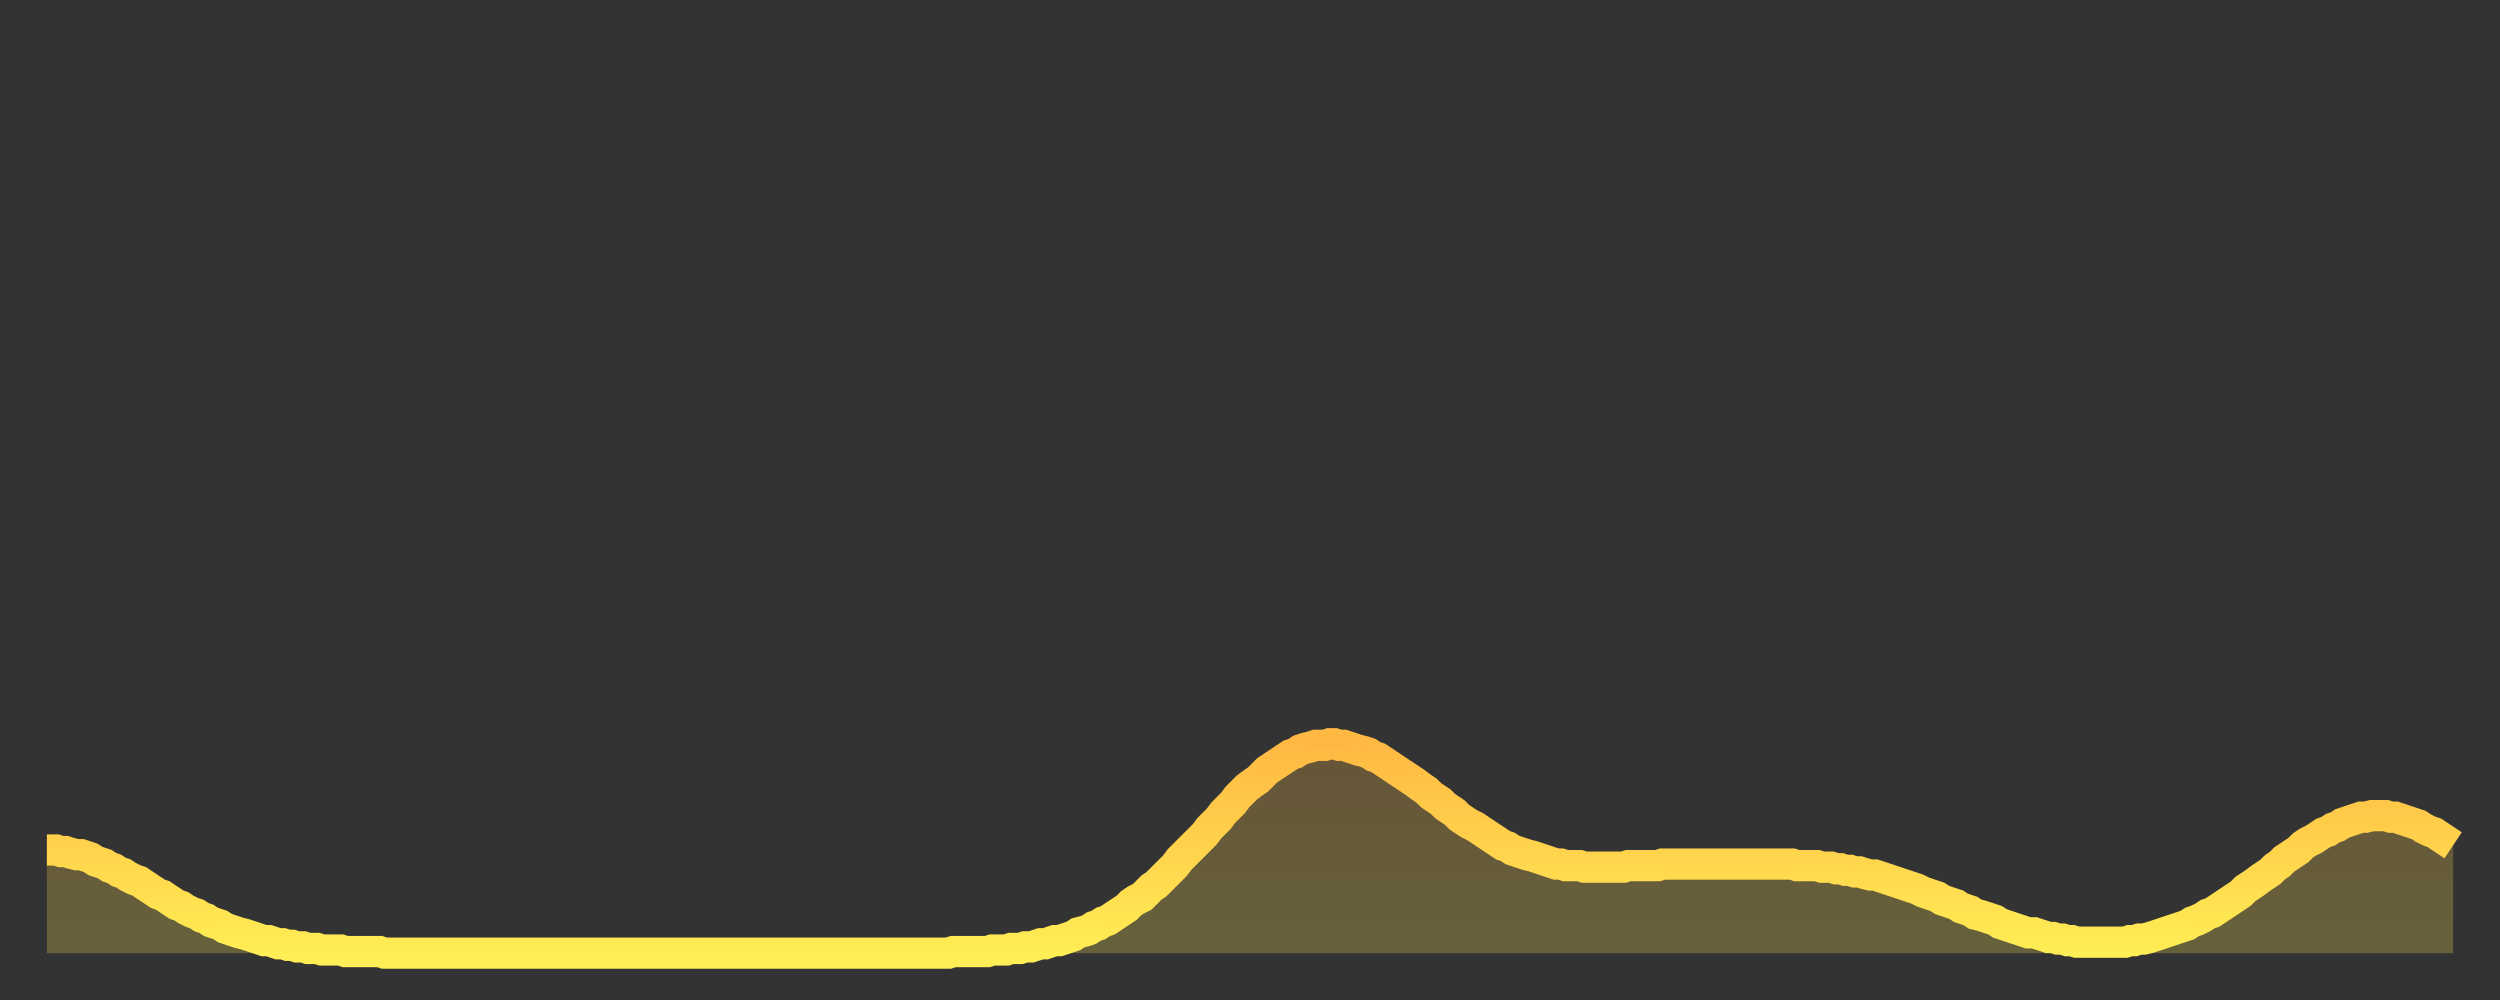 <?xml version="1.0" encoding="utf-8" ?>
<svg baseProfile="full" height="64" version="1.1" width="160" xmlns="http://www.w3.org/2000/svg" xmlns:ev="http://www.w3.org/2001/xml-events" xmlns:xlink="http://www.w3.org/1999/xlink"><rect width="100%" height="100%" fill="#333333" stroke="none"/><defs><linearGradient id="id420120" x1="0" x2="0" y1="0" y2="1"><stop offset="0%" stop-color="#ffb943" /><stop offset="50%" stop-color="#ffd34c" /><stop offset="100%" stop-color="#ffee55" /></linearGradient></defs><g transform="translate(3,3)"><g><path d="M 0.0 51.4 L 0.3 51.4 0.6 51.4 0.9 51.5 1.2 51.5 1.5 51.6 1.9 51.7 2.2 51.7 2.5 51.8 2.8 51.9 3.1 52.1 3.4 52.2 3.7 52.3 4.0 52.5 4.3 52.6 4.6 52.8 4.9 52.9 5.2 53.1 5.6 53.3 5.9 53.4 6.2 53.6 6.5 53.8 6.8 54.0 7.1 54.2 7.4 54.3 7.7 54.5 8.0 54.7 8.3 54.9 8.6 55.0 8.9 55.2 9.3 55.4 9.6 55.5 9.9 55.7 10.2 55.8 10.5 56.0 10.8 56.1 11.1 56.2 11.4 56.4 11.7 56.5 12.0 56.6 12.3 56.7 12.7 56.8 13.0 56.9 13.3 57.0 13.6 57.1 13.9 57.2 14.2 57.2 14.5 57.3 14.8 57.4 15.1 57.4 15.4 57.5 15.7 57.5 16.0 57.6 16.4 57.6 16.7 57.7 17.0 57.7 17.3 57.7 17.6 57.8 17.9 57.8 18.2 57.8 18.5 57.8 18.8 57.8 19.1 57.9 19.4 57.9 19.8 57.9 20.1 57.9 20.4 57.9 20.7 57.9 21.0 57.9 21.3 57.9 21.6 58.0 21.9 58.0 22.2 58.0 22.5 58.0 22.8 58.0 23.1 58.0 23.5 58.0 23.8 58.0 24.1 58.0 24.4 58.0 24.7 58.0 25.0 58.0 25.3 58.0 25.6 58.0 25.9 58.0 26.2 58.0 26.5 58.0 26.8 58.0 27.2 58.0 27.5 58.0 27.8 58.0 28.1 58.0 28.4 58.0 28.7 58.0 29.0 58.0 29.3 58.0 29.6 58.0 29.9 58.0 30.2 58.0 30.6 58.0 30.9 58.0 31.2 58.0 31.5 58.0 31.8 58.0 32.1 58.0 32.4 58.0 32.7 58.0 33.0 58.0 33.3 58.0 33.6 58.0 33.9 58.0 34.3 58.0 34.6 58.0 34.9 58.0 35.2 58.0 35.5 58.0 35.8 58.0 36.1 58.0 36.4 58.0 36.7 58.0 37.0 58.0 37.3 58.0 37.7 58.0 38.0 58.0 38.3 58.0 38.6 58.0 38.9 58.0 39.2 58.0 39.5 58.0 39.8 58.0 40.1 58.0 40.4 58.0 40.7 58.0 41.0 58.0 41.4 58.0 41.7 58.0 42.0 58.0 42.3 58.0 42.6 58.0 42.9 58.0 43.2 58.0 43.5 58.0 43.8 58.0 44.1 58.0 44.4 58.0 44.7 58.0 45.1 58.0 45.4 58.0 45.7 58.0 46.0 58.0 46.3 58.0 46.6 58.0 46.9 58.0 47.2 58.0 47.5 58.0 47.8 58.0 48.1 58.0 48.5 58.0 48.8 58.0 49.1 58.0 49.4 58.0 49.7 58.0 50.0 58.0 50.3 58.0 50.6 58.0 50.9 58.0 51.2 58.0 51.5 58.0 51.8 58.0 52.2 58.0 52.5 58.0 52.8 58.0 53.1 58.0 53.4 58.0 53.7 58.0 54.0 58.0 54.3 58.0 54.6 58.0 54.9 58.0 55.2 58.0 55.6 58.0 55.9 58.0 56.2 58.0 56.5 58.0 56.8 58.0 57.1 58.0 57.4 58.0 57.7 58.0 58.0 57.9 58.3 57.9 58.6 57.9 58.9 57.9 59.3 57.9 59.6 57.9 59.9 57.9 60.2 57.9 60.5 57.8 60.8 57.8 61.1 57.8 61.4 57.8 61.7 57.7 62.0 57.7 62.3 57.7 62.6 57.6 63.0 57.6 63.3 57.5 63.6 57.4 63.9 57.4 64.2 57.3 64.5 57.2 64.8 57.2 65.1 57.1 65.4 57.0 65.7 56.9 66.0 56.7 66.4 56.6 66.7 56.5 67.0 56.3 67.3 56.2 67.6 56.0 67.9 55.9 68.2 55.7 68.5 55.5 68.8 55.3 69.1 55.1 69.4 54.8 69.7 54.6 70.1 54.4 70.4 54.1 70.7 53.8 71.0 53.6 71.3 53.3 71.6 53.0 71.9 52.7 72.2 52.4 72.5 52.0 72.8 51.7 73.1 51.4 73.5 51.0 73.8 50.7 74.1 50.4 74.4 50.0 74.7 49.7 75.0 49.4 75.3 49.0 75.6 48.7 75.9 48.4 76.2 48.0 76.5 47.7 76.8 47.4 77.2 47.1 77.5 46.9 77.8 46.6 78.1 46.3 78.4 46.1 78.7 45.9 79.0 45.7 79.3 45.5 79.6 45.3 79.9 45.2 80.2 45.0 80.5 44.9 80.9 44.8 81.2 44.7 81.5 44.7 81.8 44.7 82.1 44.6 82.4 44.6 82.7 44.7 83.0 44.7 83.3 44.8 83.6 44.9 83.9 45.0 84.3 45.1 84.6 45.2 84.9 45.4 85.2 45.5 85.5 45.7 85.8 45.9 86.1 46.1 86.4 46.3 86.7 46.5 87.0 46.7 87.3 46.9 87.6 47.1 88.0 47.4 88.3 47.6 88.6 47.9 88.9 48.1 89.2 48.3 89.5 48.6 89.8 48.8 90.1 49.0 90.4 49.3 90.7 49.5 91.0 49.7 91.4 49.9 91.7 50.1 92.0 50.3 92.3 50.5 92.6 50.7 92.9 50.9 93.2 51.1 93.5 51.2 93.8 51.4 94.1 51.5 94.4 51.6 94.7 51.7 95.1 51.8 95.4 51.9 95.7 52.0 96.0 52.1 96.3 52.2 96.6 52.3 96.9 52.3 97.2 52.4 97.5 52.4 97.8 52.4 98.1 52.4 98.4 52.5 98.8 52.5 99.1 52.5 99.4 52.5 99.7 52.5 100.0 52.5 100.3 52.5 100.6 52.5 100.9 52.5 101.2 52.4 101.5 52.4 101.8 52.4 102.2 52.4 102.5 52.4 102.8 52.4 103.1 52.4 103.4 52.3 103.7 52.3 104.0 52.3 104.3 52.3 104.6 52.3 104.9 52.3 105.2 52.3 105.5 52.3 105.9 52.3 106.2 52.3 106.5 52.3 106.8 52.3 107.1 52.3 107.4 52.3 107.7 52.3 108.0 52.3 108.3 52.3 108.6 52.3 108.9 52.3 109.3 52.3 109.6 52.3 109.9 52.3 110.2 52.3 110.5 52.3 110.8 52.3 111.1 52.3 111.4 52.3 111.7 52.3 112.0 52.4 112.3 52.4 112.6 52.4 113.0 52.4 113.3 52.4 113.6 52.5 113.9 52.5 114.2 52.5 114.5 52.6 114.8 52.6 115.1 52.7 115.4 52.7 115.7 52.8 116.0 52.8 116.3 52.9 116.7 53.0 117.0 53.0 117.3 53.1 117.6 53.2 117.9 53.3 118.2 53.4 118.5 53.5 118.8 53.6 119.1 53.7 119.4 53.8 119.7 53.9 120.1 54.1 120.4 54.2 120.7 54.3 121.0 54.4 121.3 54.6 121.6 54.7 121.9 54.8 122.2 54.9 122.5 55.1 122.8 55.2 123.1 55.3 123.4 55.5 123.8 55.6 124.1 55.7 124.4 55.8 124.7 55.9 125.0 56.1 125.3 56.2 125.6 56.3 125.9 56.4 126.2 56.5 126.5 56.6 126.8 56.7 127.2 56.7 127.5 56.8 127.8 56.9 128.1 57.0 128.4 57.0 128.7 57.1 129.0 57.1 129.3 57.2 129.6 57.2 129.9 57.3 130.2 57.3 130.5 57.3 130.9 57.3 131.2 57.3 131.5 57.3 131.8 57.3 132.1 57.3 132.4 57.3 132.7 57.3 133.0 57.3 133.3 57.2 133.6 57.2 133.9 57.1 134.2 57.1 134.6 57.0 134.9 56.9 135.2 56.8 135.5 56.7 135.8 56.6 136.1 56.5 136.4 56.4 136.7 56.3 137.0 56.2 137.3 56.0 137.6 55.9 138.0 55.7 138.3 55.5 138.6 55.4 138.9 55.2 139.2 55.0 139.5 54.8 139.8 54.6 140.1 54.4 140.4 54.2 140.7 53.9 141.0 53.7 141.3 53.5 141.7 53.2 142.0 53.0 142.3 52.8 142.6 52.5 142.9 52.3 143.2 52.0 143.5 51.8 143.8 51.6 144.1 51.4 144.4 51.1 144.7 50.9 145.1 50.7 145.4 50.5 145.7 50.3 146.0 50.2 146.3 50.0 146.6 49.9 146.9 49.7 147.2 49.6 147.5 49.5 147.8 49.4 148.1 49.3 148.4 49.3 148.8 49.2 149.1 49.2 149.4 49.2 149.7 49.2 150.0 49.3 150.3 49.3 150.6 49.4 150.9 49.5 151.2 49.6 151.5 49.7 151.8 49.8 152.1 50.0 152.5 50.2 152.8 50.3 153.1 50.5 153.4 50.7 153.7 50.9 154.0 51.1" fill="none" id="graph-curve" opacity="1" stroke="url(#id420120)" stroke-width="2" /><path d="M 0 58 L 0.0 51.4 0.3 51.4 0.6 51.4 0.9 51.5 1.2 51.5 1.5 51.6 1.9 51.7 2.2 51.7 2.5 51.8 2.8 51.9 3.1 52.1 3.4 52.2 3.7 52.3 4.0 52.5 4.3 52.6 4.6 52.8 4.9 52.9 5.2 53.1 5.6 53.3 5.9 53.4 6.2 53.6 6.5 53.8 6.8 54.0 7.1 54.2 7.4 54.3 7.7 54.5 8.0 54.7 8.3 54.9 8.6 55.0 8.9 55.2 9.3 55.4 9.6 55.5 9.9 55.7 10.2 55.8 10.5 56.0 10.8 56.1 11.1 56.2 11.4 56.4 11.7 56.5 12.0 56.6 12.3 56.7 12.7 56.8 13.0 56.9 13.3 57.0 13.6 57.1 13.9 57.2 14.2 57.2 14.5 57.3 14.8 57.4 15.1 57.4 15.4 57.5 15.7 57.5 16.0 57.6 16.4 57.6 16.7 57.7 17.0 57.7 17.3 57.7 17.6 57.8 17.9 57.8 18.2 57.8 18.5 57.8 18.8 57.8 19.1 57.9 19.4 57.9 19.8 57.9 20.1 57.9 20.4 57.9 20.7 57.9 21.0 57.9 21.3 57.9 21.6 58.0 21.9 58.0 22.2 58.0 22.5 58.0 22.8 58.0 23.1 58.0 23.5 58.0 23.8 58.0 24.1 58.0 24.4 58.0 24.7 58.0 25.0 58.0 25.3 58.0 25.6 58.0 25.9 58.0 26.2 58.0 26.5 58.0 26.8 58.0 27.2 58.0 27.5 58.0 27.8 58.0 28.1 58.0 28.4 58.0 28.7 58.0 29.0 58.0 29.3 58.0 29.6 58.0 29.9 58.0 30.2 58.0 30.6 58.0 30.9 58.0 31.2 58.0 31.5 58.0 31.8 58.0 32.1 58.0 32.4 58.0 32.7 58.0 33.0 58.0 33.3 58.0 33.6 58.0 33.9 58.0 34.3 58.0 34.6 58.0 34.9 58.0 35.2 58.0 35.5 58.0 35.8 58.0 36.1 58.0 36.4 58.0 36.7 58.0 37.0 58.0 37.3 58.0 37.7 58.0 38.0 58.0 38.3 58.0 38.6 58.0 38.9 58.0 39.2 58.0 39.5 58.0 39.8 58.0 40.1 58.0 40.4 58.0 40.7 58.0 41.0 58.0 41.4 58.0 41.7 58.0 42.0 58.0 42.3 58.0 42.6 58.0 42.9 58.0 43.2 58.0 43.5 58.0 43.8 58.0 44.1 58.0 44.4 58.0 44.7 58.0 45.1 58.0 45.4 58.0 45.7 58.0 46.0 58.0 46.3 58.0 46.6 58.0 46.9 58.0 47.2 58.0 47.5 58.0 47.8 58.0 48.1 58.0 48.5 58.0 48.8 58.0 49.1 58.0 49.4 58.0 49.7 58.0 50.0 58.0 50.3 58.0 50.6 58.0 50.9 58.0 51.2 58.0 51.5 58.0 51.8 58.0 52.2 58.0 52.5 58.0 52.8 58.0 53.1 58.0 53.4 58.0 53.7 58.0 54.0 58.0 54.3 58.0 54.6 58.0 54.9 58.0 55.2 58.0 55.6 58.0 55.9 58.0 56.2 58.0 56.5 58.0 56.8 58.0 57.1 58.0 57.4 58.0 57.7 58.0 58.0 57.9 58.3 57.9 58.6 57.9 58.9 57.9 59.3 57.9 59.6 57.9 59.9 57.9 60.2 57.9 60.5 57.8 60.8 57.8 61.1 57.8 61.4 57.8 61.7 57.7 62.0 57.7 62.3 57.7 62.6 57.6 63.0 57.6 63.3 57.5 63.6 57.4 63.9 57.4 64.2 57.3 64.5 57.2 64.8 57.2 65.1 57.1 65.4 57.0 65.7 56.9 66.0 56.7 66.4 56.6 66.7 56.5 67.0 56.3 67.3 56.2 67.6 56.0 67.9 55.9 68.2 55.7 68.5 55.5 68.8 55.3 69.1 55.1 69.4 54.8 69.7 54.6 70.1 54.4 70.4 54.1 70.7 53.8 71.0 53.6 71.3 53.3 71.6 53.0 71.9 52.7 72.2 52.4 72.5 52.0 72.8 51.7 73.1 51.4 73.5 51.0 73.8 50.7 74.1 50.4 74.4 50.0 74.7 49.7 75.0 49.4 75.3 49.0 75.6 48.7 75.9 48.4 76.2 48.0 76.5 47.7 76.8 47.4 77.2 47.1 77.5 46.9 77.8 46.6 78.1 46.3 78.4 46.1 78.7 45.9 79.0 45.7 79.3 45.5 79.6 45.3 79.9 45.2 80.2 45.0 80.5 44.9 80.9 44.8 81.2 44.7 81.5 44.7 81.8 44.7 82.1 44.6 82.4 44.6 82.7 44.7 83.0 44.7 83.3 44.8 83.6 44.9 83.9 45.0 84.3 45.1 84.6 45.2 84.9 45.4 85.2 45.5 85.5 45.7 85.8 45.9 86.1 46.1 86.4 46.3 86.7 46.5 87.0 46.7 87.3 46.9 87.6 47.1 88.0 47.4 88.3 47.6 88.6 47.9 88.9 48.1 89.2 48.3 89.5 48.6 89.8 48.8 90.1 49.0 90.4 49.3 90.7 49.5 91.0 49.7 91.4 49.9 91.7 50.1 92.0 50.3 92.3 50.5 92.6 50.7 92.9 50.9 93.2 51.1 93.5 51.2 93.8 51.4 94.1 51.5 94.4 51.6 94.7 51.7 95.1 51.8 95.4 51.9 95.7 52.0 96.0 52.1 96.3 52.2 96.6 52.3 96.9 52.3 97.2 52.4 97.5 52.4 97.8 52.4 98.1 52.4 98.4 52.5 98.8 52.5 99.1 52.5 99.4 52.5 99.7 52.5 100.0 52.5 100.3 52.5 100.6 52.5 100.9 52.5 101.2 52.4 101.5 52.4 101.8 52.4 102.2 52.4 102.5 52.4 102.8 52.4 103.1 52.4 103.4 52.3 103.7 52.3 104.0 52.3 104.3 52.3 104.6 52.3 104.9 52.3 105.2 52.3 105.5 52.3 105.9 52.3 106.2 52.3 106.5 52.3 106.8 52.3 107.1 52.3 107.4 52.3 107.7 52.3 108.0 52.3 108.3 52.3 108.6 52.3 108.9 52.3 109.3 52.3 109.6 52.3 109.9 52.3 110.2 52.3 110.5 52.3 110.8 52.3 111.1 52.3 111.4 52.3 111.7 52.3 112.0 52.4 112.3 52.4 112.6 52.4 113.0 52.4 113.3 52.4 113.6 52.5 113.9 52.5 114.2 52.5 114.5 52.6 114.8 52.6 115.1 52.7 115.4 52.7 115.7 52.8 116.0 52.8 116.3 52.9 116.7 53.0 117.0 53.0 117.3 53.1 117.6 53.2 117.9 53.3 118.2 53.4 118.5 53.5 118.8 53.6 119.1 53.7 119.4 53.8 119.7 53.9 120.1 54.1 120.4 54.2 120.7 54.3 121.0 54.4 121.3 54.6 121.6 54.7 121.9 54.8 122.2 54.9 122.5 55.1 122.8 55.2 123.1 55.3 123.4 55.5 123.8 55.6 124.1 55.7 124.4 55.8 124.7 55.9 125.0 56.1 125.3 56.2 125.6 56.3 125.9 56.4 126.2 56.5 126.5 56.6 126.8 56.7 127.2 56.7 127.5 56.8 127.8 56.9 128.1 57.0 128.4 57.0 128.7 57.1 129.0 57.1 129.3 57.2 129.6 57.2 129.9 57.3 130.2 57.3 130.5 57.3 130.9 57.3 131.2 57.3 131.5 57.3 131.8 57.3 132.1 57.3 132.4 57.3 132.7 57.3 133.0 57.3 133.3 57.2 133.6 57.2 133.9 57.1 134.2 57.1 134.6 57.0 134.9 56.9 135.2 56.8 135.5 56.7 135.8 56.6 136.1 56.5 136.4 56.4 136.7 56.3 137.0 56.2 137.3 56.0 137.6 55.9 138.0 55.7 138.3 55.5 138.6 55.4 138.9 55.2 139.2 55.0 139.5 54.8 139.8 54.6 140.1 54.4 140.4 54.2 140.7 53.9 141.0 53.7 141.3 53.5 141.7 53.2 142.0 53.0 142.3 52.8 142.6 52.5 142.9 52.3 143.2 52.0 143.5 51.8 143.8 51.6 144.1 51.4 144.4 51.1 144.7 50.9 145.1 50.7 145.4 50.5 145.7 50.3 146.0 50.2 146.3 50.0 146.6 49.9 146.9 49.7 147.2 49.6 147.5 49.5 147.8 49.4 148.1 49.3 148.4 49.3 148.8 49.2 149.1 49.2 149.4 49.2 149.7 49.2 150.0 49.3 150.3 49.3 150.6 49.4 150.9 49.5 151.2 49.6 151.5 49.7 151.8 49.8 152.1 50.0 152.5 50.2 152.8 50.3 153.1 50.5 153.4 50.7 153.7 50.9 154.0 51.1 154 58" fill="url(#id420120)" fill-opacity=".25" id="graph-shadow" /></g></g></svg>